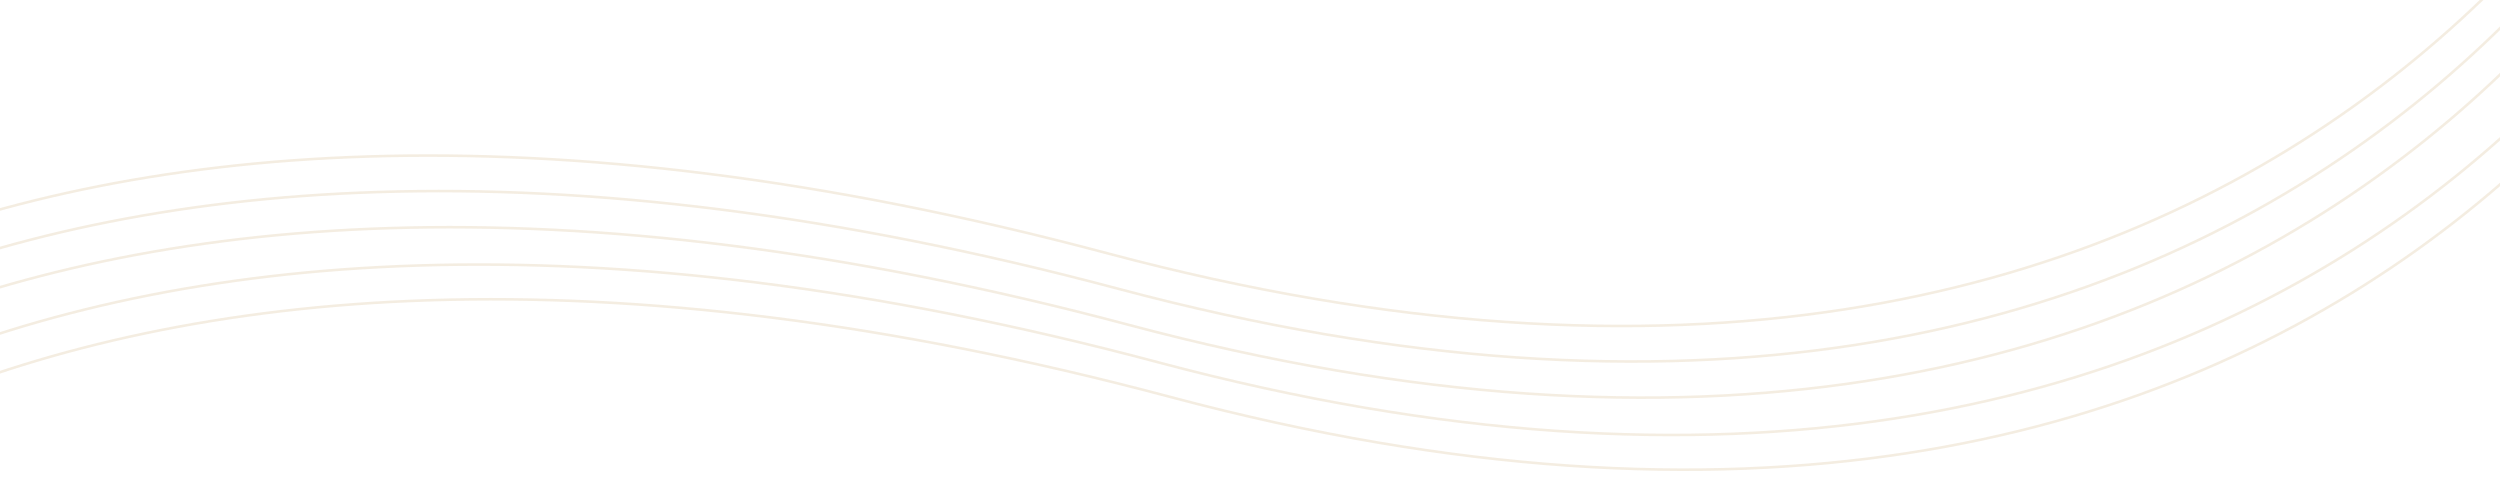 <svg width="1920" height="371" viewBox="0 0 1920 371" fill="none" xmlns="http://www.w3.org/2000/svg">
<g clip-path="url(#clip0_310_8270)">
<g opacity="0.2">
<path d="M-484.738 543.413C-405.565 329.542 -27.65 -39.645 850.626 194.571C1728.9 428.786 2089.44 -130.65 2159.92 -439.645" stroke="#C8A46B" stroke-width="2"/>
<path d="M-476.307 570.686C-397.134 356.815 -19.218 -12.373 859.058 221.843C1737.33 456.059 2097.87 -103.377 2168.35 -412.372" stroke="#C8A46B" stroke-width="2"/>
<path d="M-468.162 598.427C-388.989 384.556 -11.074 15.368 867.203 249.584C1745.48 483.8 2106.01 -75.636 2176.49 -384.631" stroke="#C8A46B" stroke-width="2"/>
<path d="M-445.82 627.118C-366.647 413.247 11.268 44.059 889.544 278.275C1767.82 512.491 2128.35 -46.946 2198.84 -355.941" stroke="#C8A46B" stroke-width="2"/>
<path d="M-436.255 653.78C-357.082 439.909 20.833 70.722 899.11 304.937C1777.39 539.153 2137.92 -20.283 2208.4 -329.278" stroke="#C8A46B" stroke-width="2"/>
</g>
</g>
<defs>
<clipPath id="clip0_310_8270">
<rect width="1920" height="371" fill="white"/>
</clipPath>
</defs>
</svg>
